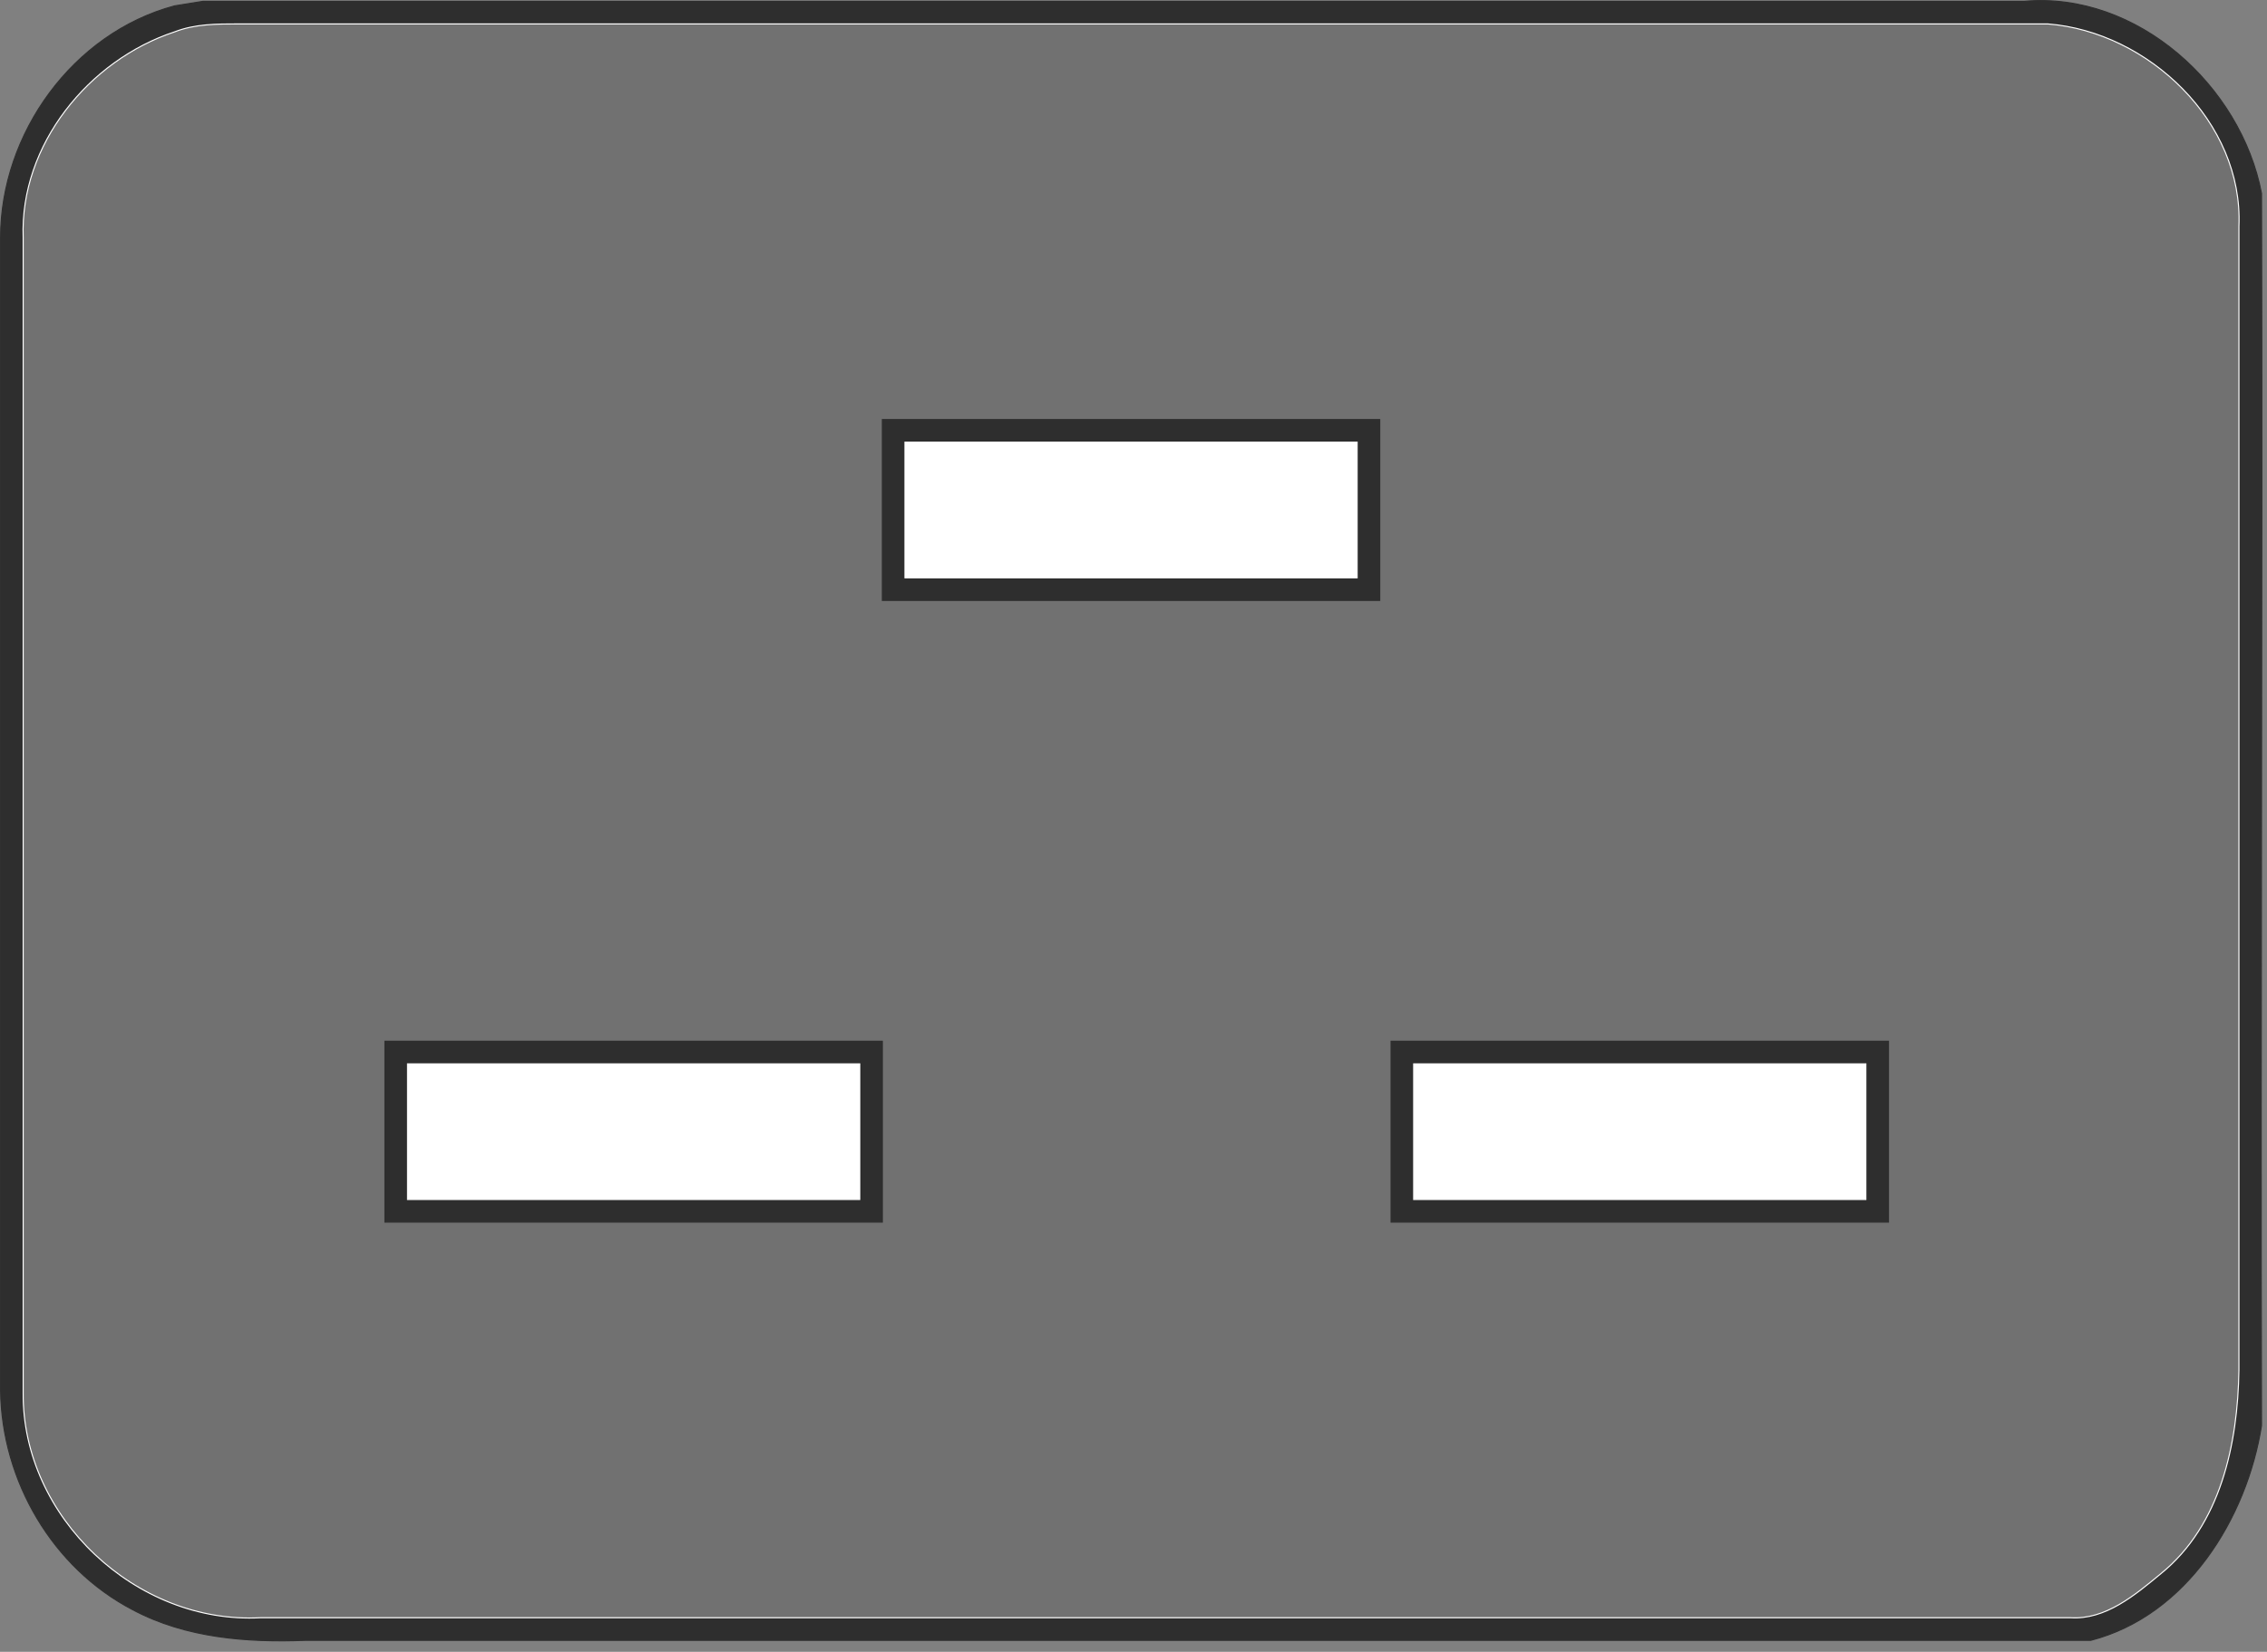 <?xml version="1.0" encoding="UTF-8"?>
<svg xmlns="http://www.w3.org/2000/svg" xmlns:xlink="http://www.w3.org/1999/xlink" width="188pt" height="137pt" viewBox="0 0 188 137" version="1.2">
<rect x="0" y="0" width="188" height="137" fill="#808080" stroke="none"/>
<g id="surface1">
<path style="fill-rule:nonzero;fill:rgb(18.042%,18.042%,18.042%);fill-opacity:1;stroke-width:0.879;stroke-linecap:butt;stroke-linejoin:miter;stroke:rgb(18.042%,18.042%,18.042%);stroke-opacity:1;stroke-miterlimit:4;" d="M 144.844 1365.156 C 150.469 1366.094 162.656 1367.969 168.281 1368.906 C 671.719 1368.906 1175.156 1368.906 1678.594 1368.906 C 1772.344 1377.344 1858.594 1298.594 1875.469 1209.531 C 1876.406 869.219 1874.531 527.969 1875.469 187.656 C 1863.281 110.781 1813.594 30.156 1733.906 9.531 C 1240.781 9.531 746.719 9.531 253.594 9.531 C 204.844 7.656 154.219 11.406 110.156 34.844 C 43.594 69.531 1.406 141.719 0.469 216.719 C 0.469 535.469 0.469 854.219 0.469 1172.969 C 0.469 1259.219 60.469 1342.656 144.844 1365.156 Z M 144.844 1365.156 " transform="matrix(0.1,0,0,-0.1,0,137)"/>
<path style="fill-rule:nonzero;fill:rgb(44.31%,44.31%,44.31%);fill-opacity:1;stroke-width:0.879;stroke-linecap:butt;stroke-linejoin:miter;stroke:rgb(100%,100%,100%);stroke-opacity:1;stroke-miterlimit:4;" d="M 144.844 1343.594 C 161.719 1350.156 179.531 1350.156 197.344 1350.156 C 697.031 1350.156 1197.656 1350.156 1698.281 1350.156 C 1781.719 1343.594 1860.469 1268.594 1856.719 1182.344 C 1856.719 866.406 1856.719 549.531 1856.719 233.594 C 1855.781 172.656 1841.719 105.156 1792.031 64.844 C 1770.469 47.031 1746.094 26.406 1717.031 28.281 C 1216.406 28.281 715.781 28.281 216.094 28.281 C 112.969 22.656 18.281 111.719 19.219 214.844 C 19.219 534.531 19.219 853.281 19.219 1172.969 C 16.406 1249.844 73.594 1320.156 144.844 1343.594 Z M 144.844 1343.594 " transform="matrix(0.1,0,0,-0.1,0,137)"/>
<path style="fill-rule:nonzero;fill:rgb(18.042%,18.042%,18.042%);fill-opacity:1;stroke-width:0.879;stroke-linecap:butt;stroke-linejoin:miter;stroke:rgb(18.042%,18.042%,18.042%);stroke-opacity:1;stroke-miterlimit:4;" d="M 731.719 1022.031 C 869.531 1022.031 1006.406 1022.031 1144.219 1022.031 C 1144.219 972.344 1144.219 921.719 1144.219 872.031 C 1006.406 872.031 869.531 872.031 731.719 872.031 C 731.719 921.719 731.719 972.344 731.719 1022.031 Z M 731.719 1022.031 " transform="matrix(0.1,0,0,-0.1,0,137)"/>
<path style="fill-rule:nonzero;fill:rgb(100%,100%,100%);fill-opacity:1;stroke-width:0.879;stroke-linecap:butt;stroke-linejoin:miter;stroke:rgb(100%,100%,100%);stroke-opacity:1;stroke-miterlimit:4;" d="M 750.469 1003.281 C 875.156 1003.281 1000.781 1003.281 1125.469 1003.281 C 1125.469 965.781 1125.469 928.281 1125.469 890.781 C 1000.781 890.781 875.156 890.781 750.469 890.781 C 750.469 928.281 750.469 965.781 750.469 1003.281 Z M 750.469 1003.281 " transform="matrix(0.1,0,0,-0.1,0,137)"/>
<path style="fill-rule:nonzero;fill:rgb(18.042%,18.042%,18.042%);fill-opacity:1;stroke-width:0.879;stroke-linecap:butt;stroke-linejoin:miter;stroke:rgb(18.042%,18.042%,18.042%);stroke-opacity:1;stroke-miterlimit:4;" d="M 319.219 506.406 C 457.031 506.406 593.906 506.406 731.719 506.406 C 731.719 456.719 731.719 406.094 731.719 356.406 C 593.906 356.406 457.031 356.406 319.219 356.406 C 319.219 406.094 319.219 456.719 319.219 506.406 Z M 319.219 506.406 " transform="matrix(0.1,0,0,-0.1,0,137)"/>
<path style="fill-rule:nonzero;fill:rgb(18.042%,18.042%,18.042%);fill-opacity:1;stroke-width:0.879;stroke-linecap:butt;stroke-linejoin:miter;stroke:rgb(18.042%,18.042%,18.042%);stroke-opacity:1;stroke-miterlimit:4;" d="M 1153.594 506.406 C 1291.406 506.406 1428.281 506.406 1566.094 506.406 C 1566.094 456.719 1566.094 406.094 1566.094 356.406 C 1428.281 356.406 1291.406 356.406 1153.594 356.406 C 1153.594 406.094 1153.594 456.719 1153.594 506.406 Z M 1153.594 506.406 " transform="matrix(0.1,0,0,-0.1,0,137)"/>
<path style="fill-rule:nonzero;fill:rgb(100%,100%,100%);fill-opacity:1;stroke-width:0.879;stroke-linecap:butt;stroke-linejoin:miter;stroke:rgb(100%,100%,100%);stroke-opacity:1;stroke-miterlimit:4;" d="M 337.969 487.656 C 462.656 487.656 588.281 487.656 712.969 487.656 C 712.969 450.156 712.969 412.656 712.969 375.156 C 588.281 375.156 462.656 375.156 337.969 375.156 C 337.969 412.656 337.969 450.156 337.969 487.656 Z M 337.969 487.656 " transform="matrix(0.1,0,0,-0.1,0,137)"/>
<path style="fill-rule:nonzero;fill:rgb(100%,100%,100%);fill-opacity:1;stroke-width:0.879;stroke-linecap:butt;stroke-linejoin:miter;stroke:rgb(100%,100%,100%);stroke-opacity:1;stroke-miterlimit:4;" d="M 1172.344 487.656 C 1297.031 487.656 1422.656 487.656 1547.344 487.656 C 1547.344 450.156 1547.344 412.656 1547.344 375.156 C 1422.656 375.156 1297.031 375.156 1172.344 375.156 C 1172.344 412.656 1172.344 450.156 1172.344 487.656 Z M 1172.344 487.656 " transform="matrix(0.1,0,0,-0.1,0,137)"/>
</g>
</svg>
